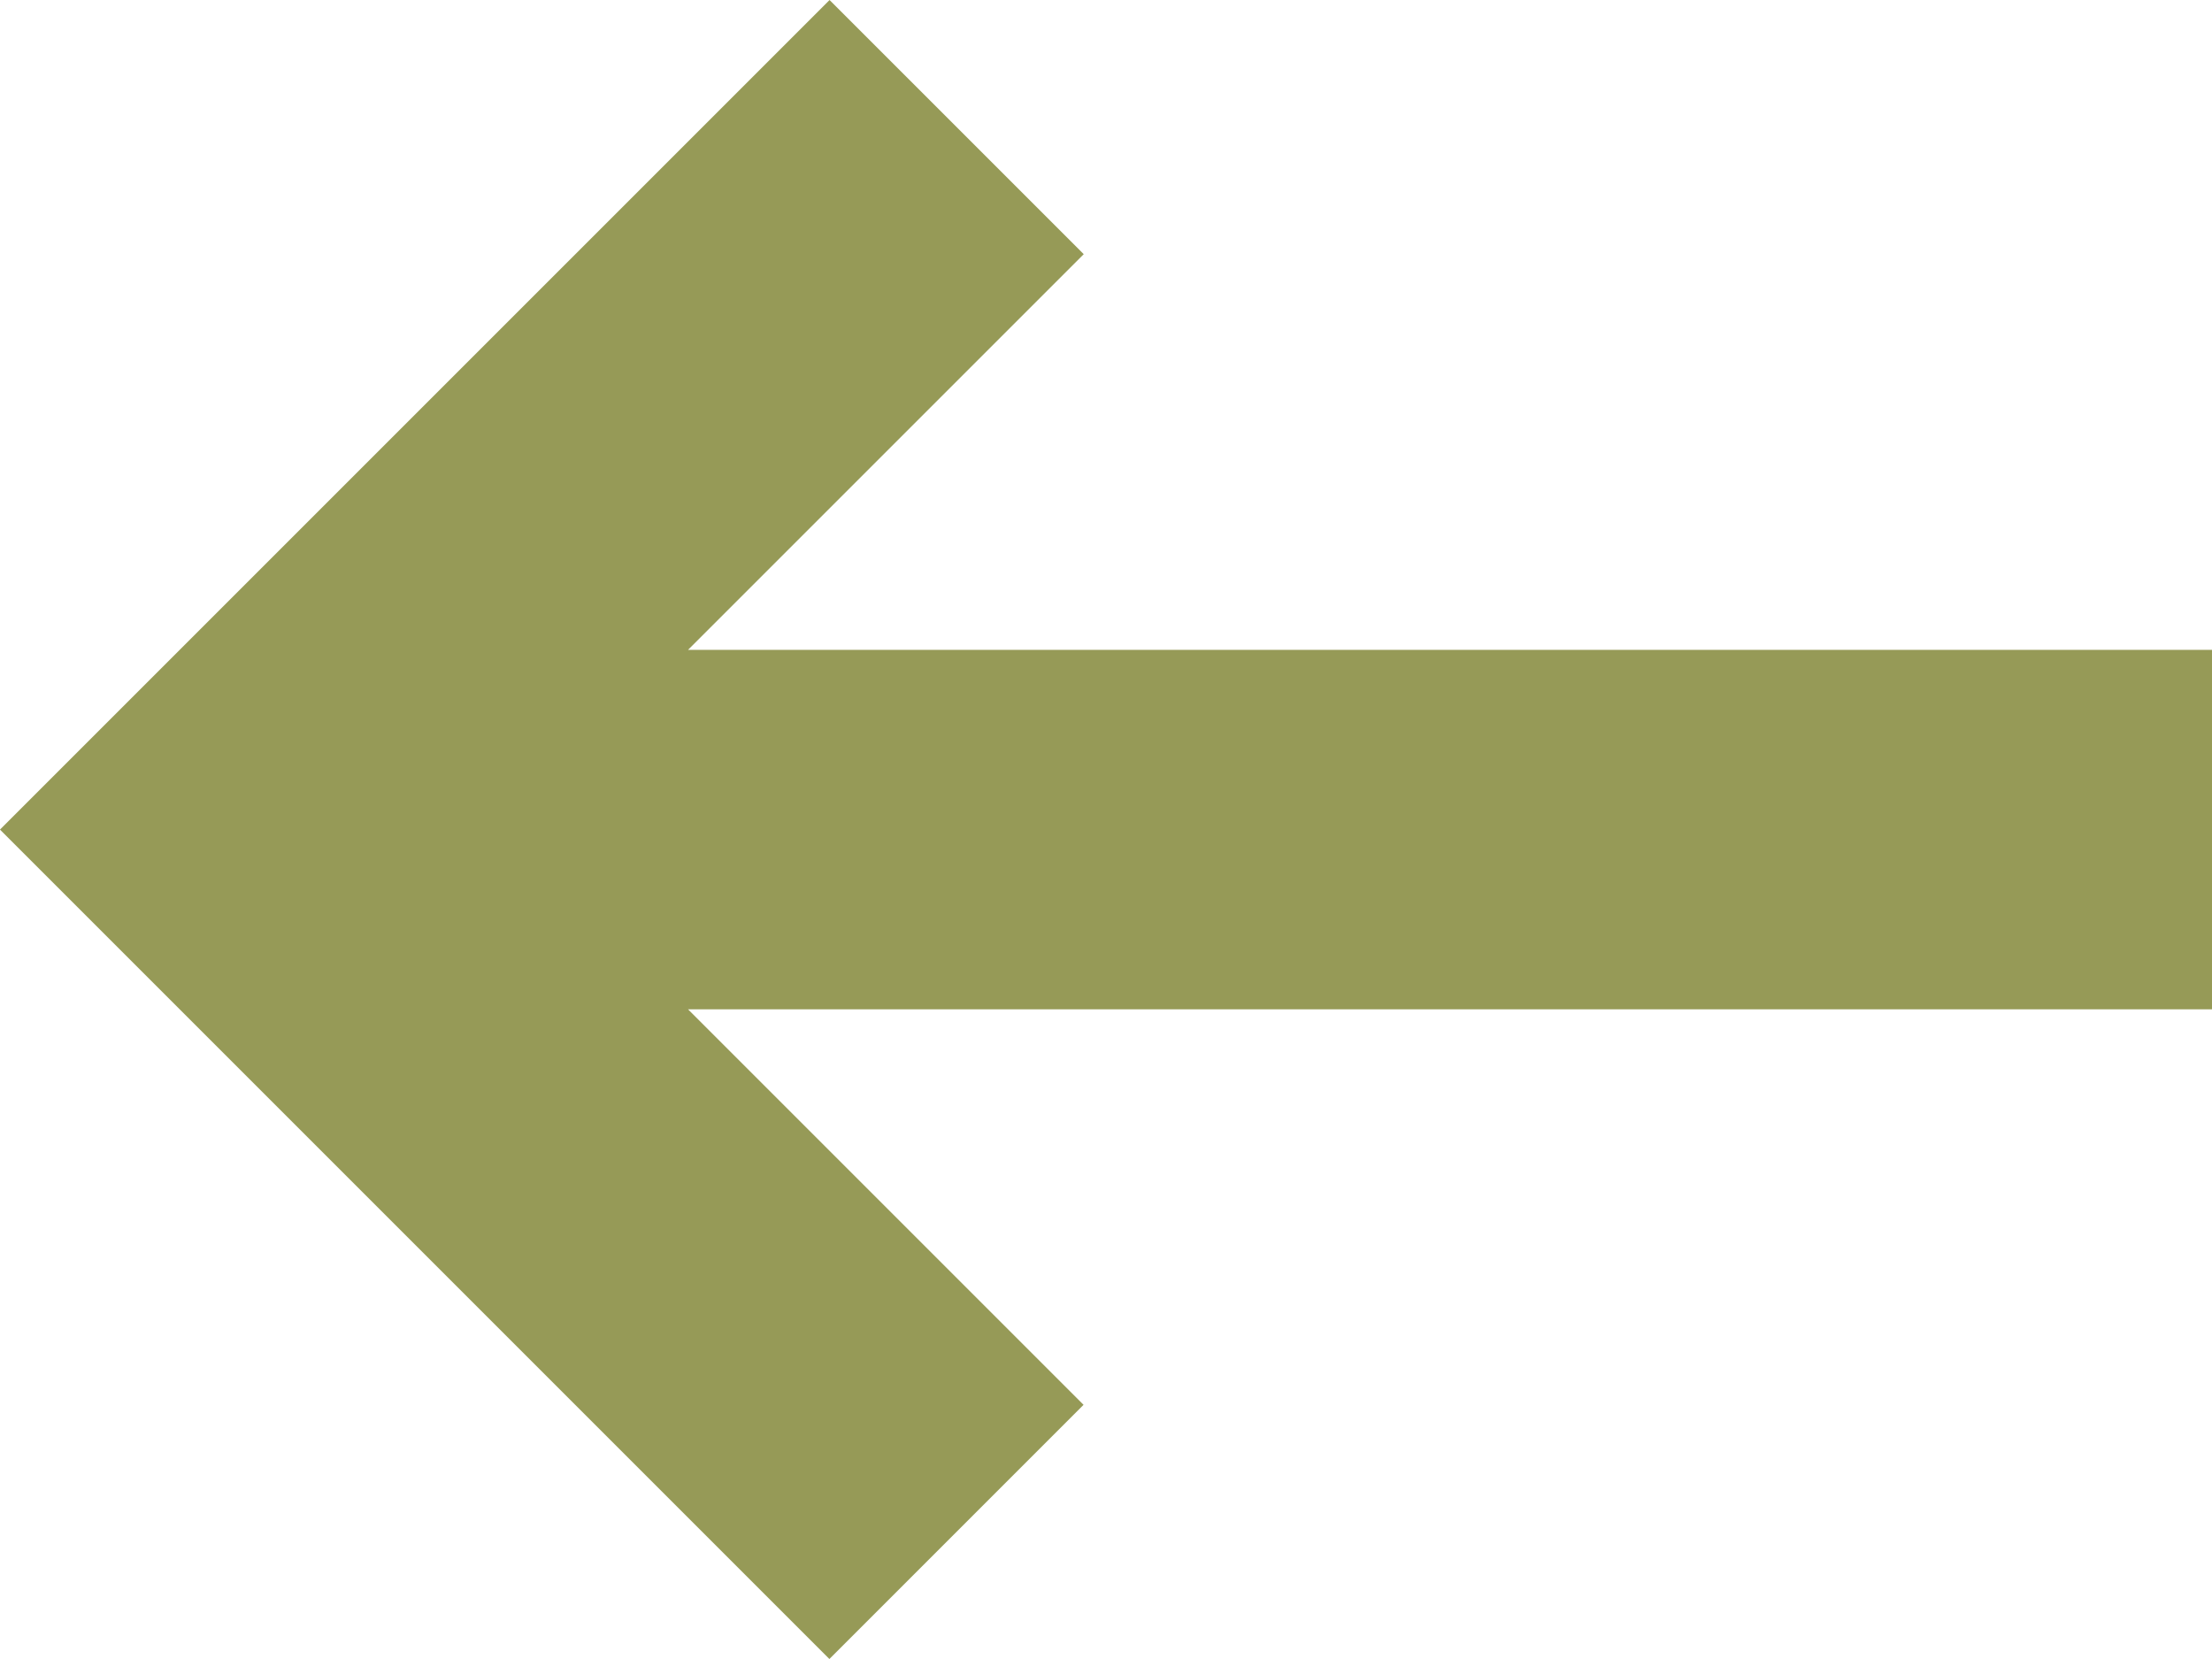 <?xml version="1.0" encoding="UTF-8"?>
<svg width="80px" height="60px" viewBox="0 0 80 60" version="1.1" xmlns="http://www.w3.org/2000/svg" xmlns:xlink="http://www.w3.org/1999/xlink">
    <g stroke="none" stroke-width="1" fill="none" fill-rule="evenodd">
        <g transform="translate(-480, -4380)" fill="#969a57">
            <polygon id="Combined-Shape" points="504.884 4403.503 560 4403.503 560 4416.503 504.884 4416.503 519.188 4430.807 509.996 4440 479.999 4410.003 510.002 4380.001 519.195 4389.193"></polygon>
        </g>
    </g>
</svg>